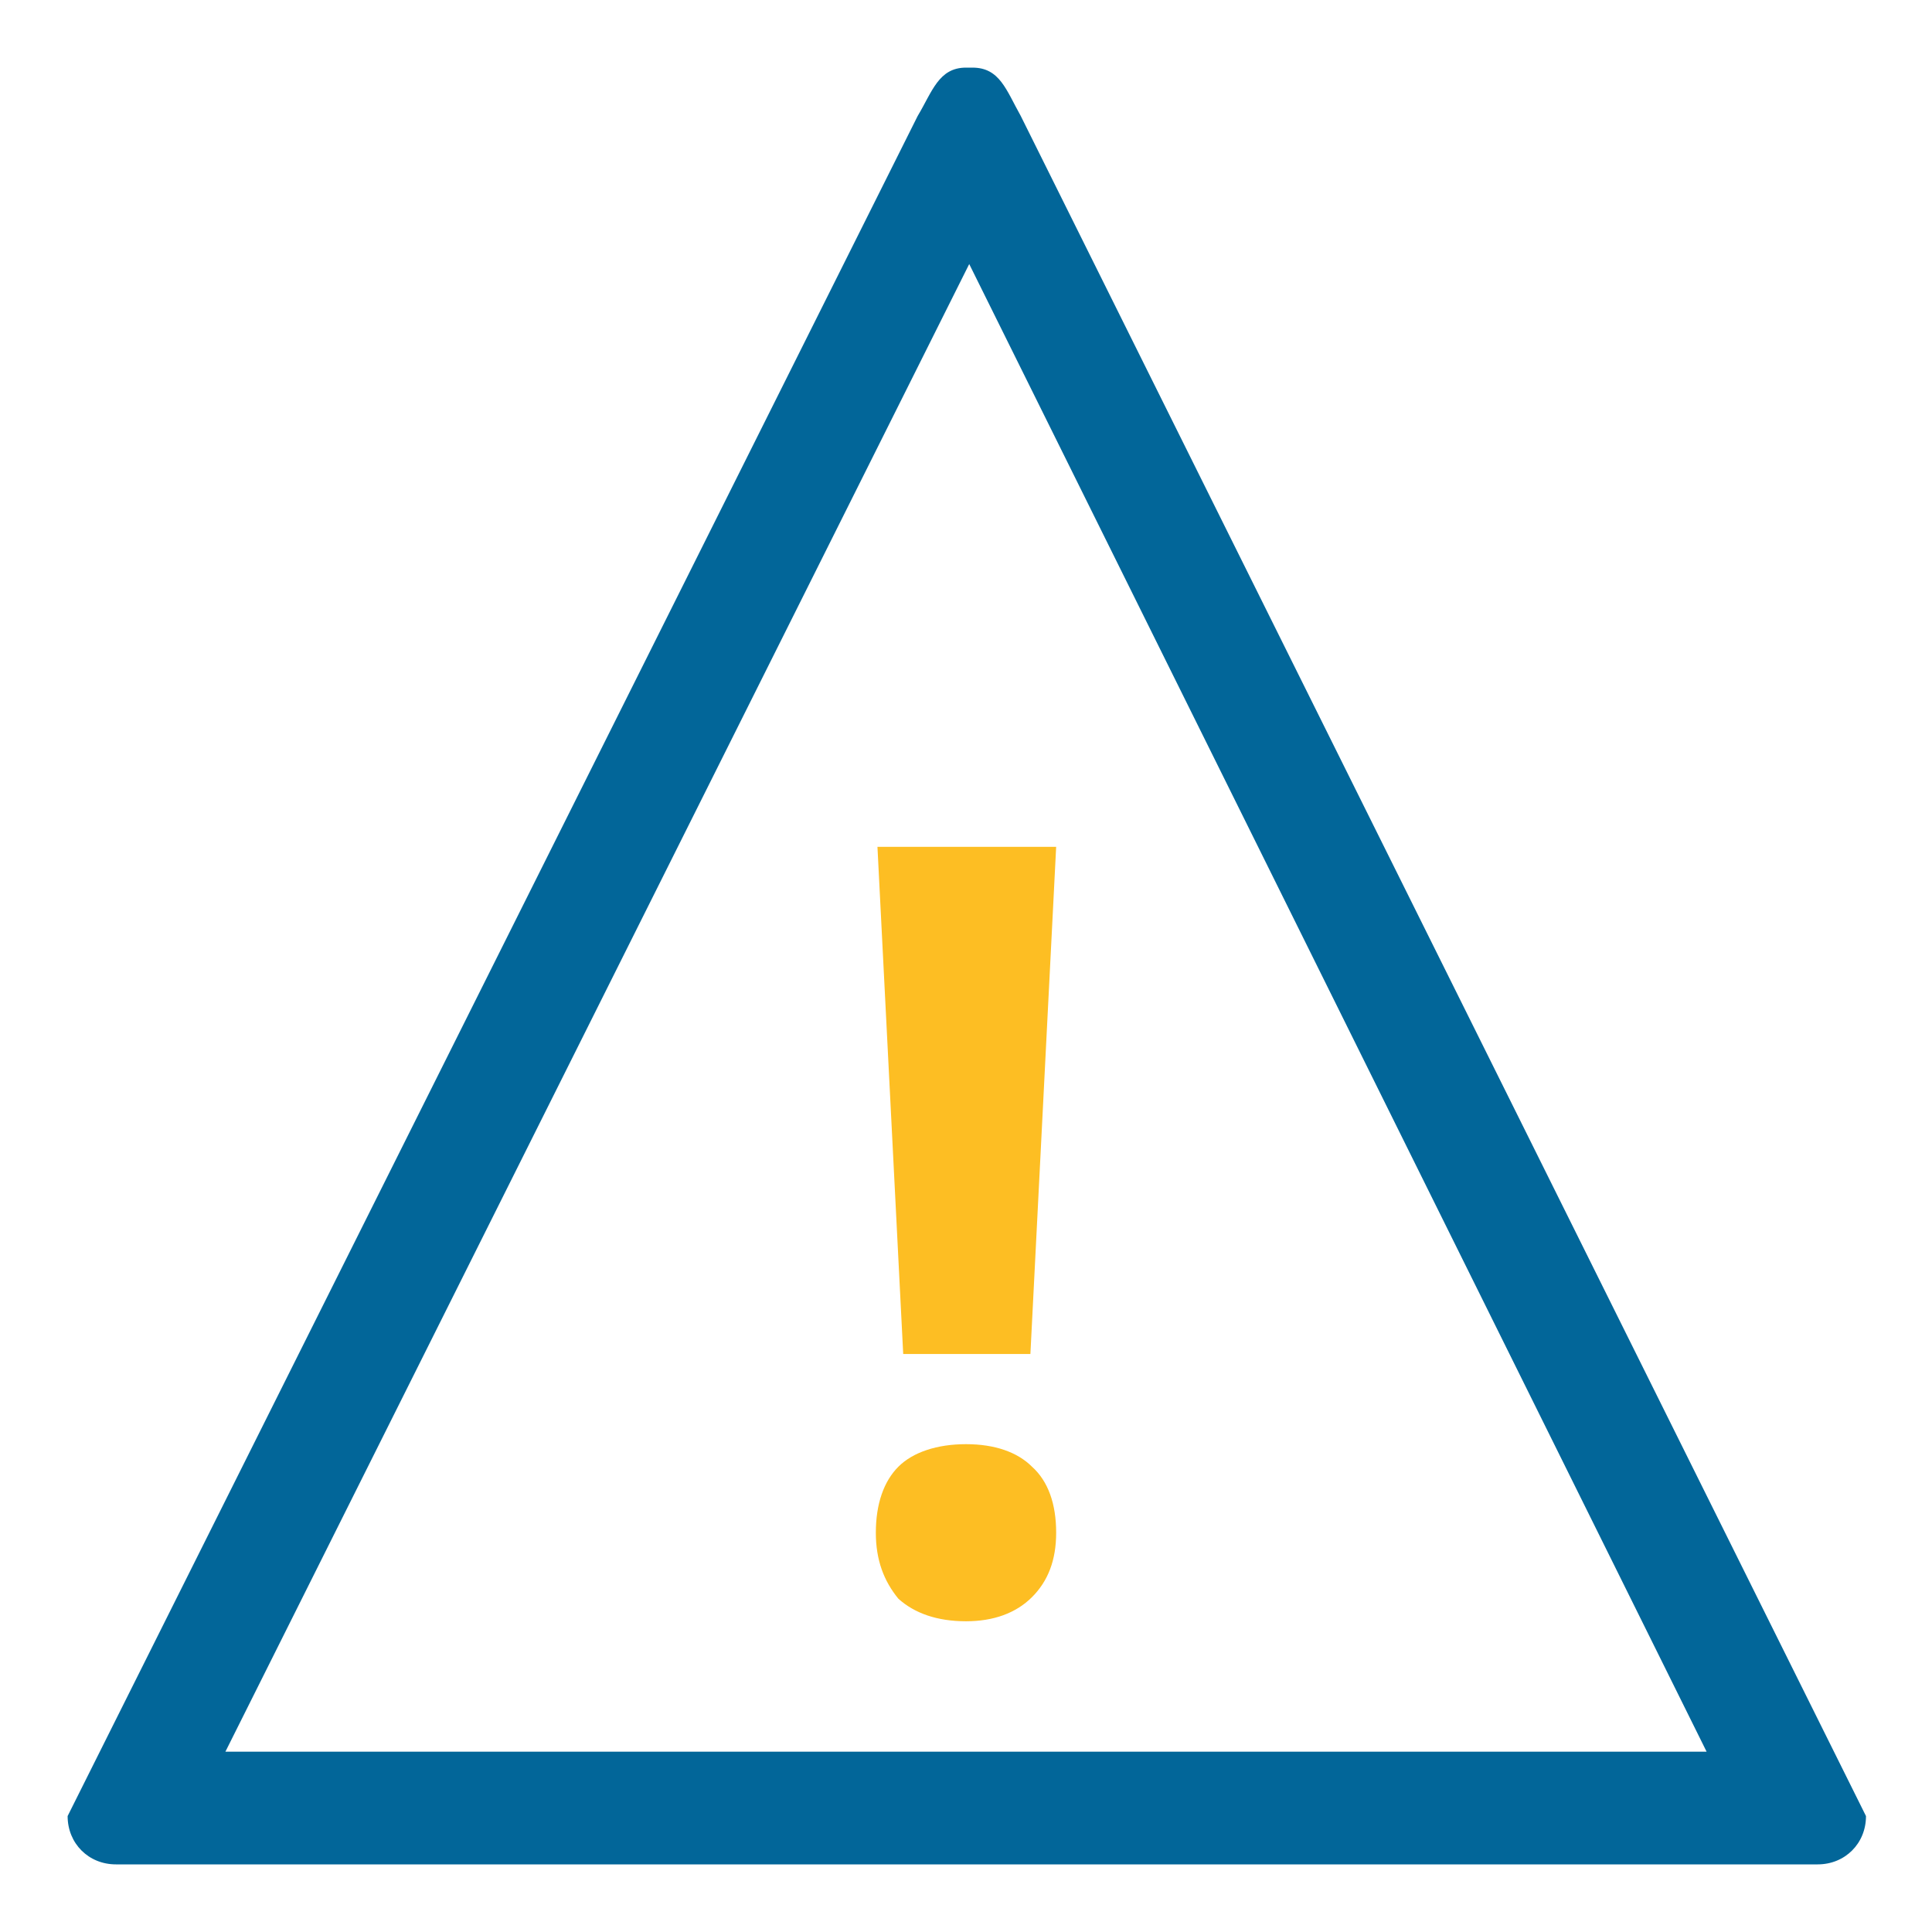 <?xml version="1.0" encoding="utf-8"?>
<!-- Generator: Adobe Illustrator 19.1.0, SVG Export Plug-In . SVG Version: 6.00 Build 0)  -->
<!DOCTYPE svg PUBLIC "-//W3C//DTD SVG 1.1//EN" "http://www.w3.org/Graphics/SVG/1.1/DTD/svg11.dtd">
<svg version="1.1" xmlns="http://www.w3.org/2000/svg" xmlns:xlink="http://www.w3.org/1999/xlink" x="0px" y="0px"
	 viewBox="0 0 120 120" style="enable-background:new 0 0 120 120;" xml:space="preserve">
<style type="text/css">
	.st0{fill:#FDBE23;}
	.st1{fill:none;stroke:#026699;stroke-width:7;stroke-miterlimit:10;}
	.st2{fill:#026699;}
	.st3{fill:none;stroke:#0E3253;stroke-width:7;stroke-miterlimit:10;}
	.st4{fill:none;stroke:#0E3253;stroke-width:4;stroke-miterlimit:10;}
	.st5{fill:#FFFFFF;}
	.st6{fill:#026699;stroke:#036699;stroke-width:7;stroke-miterlimit:10;}
	.st7{fill:#036699;stroke:#036699;stroke-width:4;stroke-miterlimit:10;}
	.st8{fill:none;stroke:#026699;stroke-width:4;stroke-miterlimit:10;}
	.st9{fill:none;stroke:#FDBE23;stroke-width:7;stroke-miterlimit:10;}
	.st10{fill:none;stroke:#FDBE23;stroke-width:4;stroke-miterlimit:10;}
	.st11{fill:#FDBE24;}
	.st12{fill:#0E3253;}
	.st13{fill:#036699;}
	.st14{fill:#FCBD21;}
	.st15{fill:#026699;stroke:#036699;stroke-width:4;stroke-miterlimit:10;}
	.st16{fill:none;stroke:#FCBD21;stroke-width:4;stroke-miterlimit:10;}
	.st17{fill:#FCBD21;stroke:#FCBD21;stroke-miterlimit:10;}
	.st18{fill:none;stroke:#5F6672;stroke-width:7;stroke-miterlimit:10;}
	.st19{fill:none;stroke:#FCBD21;stroke-width:7;stroke-miterlimit:10;}
	.st20{fill:none;stroke:#036699;stroke-width:4;stroke-miterlimit:10;}
	.st21{fill:#FDBE23;stroke:#FCBD21;stroke-width:3;stroke-miterlimit:10;}
	.st22{fill:#FFFFFF;stroke:#FDBE23;stroke-width:7;stroke-miterlimit:10;}
	.st23{fill:none;stroke:#FFFFFF;stroke-width:7;stroke-miterlimit:10;}
	.st24{fill:none;stroke:#FFFFFF;stroke-width:4;stroke-miterlimit:10;}
	.st25{fill:#FDFEFE;}
</style>
<g id="Layer_1">
	<g>
		<g>
			<g>
				<path class="st2" d="M60.2,16.4l45.8,92.4H14L60.2,16.4 M60.4,4.2H60c-1.7,0-2.1,1.5-3,3L4.2,112.8c0,1.7,1.3,3,3,3h105.7
					c1.7,0,3-1.3,3-3L63.4,7.2C62.5,5.6,62.1,4.2,60.4,4.2L60.4,4.2z"/>
			</g>
		</g>
		<g>
			<path class="st0" d="M54.4,95.2c0-1.8,0.5-3.2,1.4-4.1s2.4-1.4,4.2-1.4c1.8,0,3.2,0.5,4.1,1.4c1,0.9,1.5,2.3,1.5,4.1
				c0,1.7-0.5,3-1.5,4c-1,1-2.4,1.5-4.1,1.5c-1.8,0-3.2-0.5-4.2-1.4C54.9,98.2,54.4,96.9,54.4,95.2z M64,84.1h-7.9l-1.6-31.5h11.1
				L64,84.1z"/>
		</g>
	</g>
</g>
<g id="Layer_2">
</g>
<g id="Isolation_Mode">
</g>
</svg>
